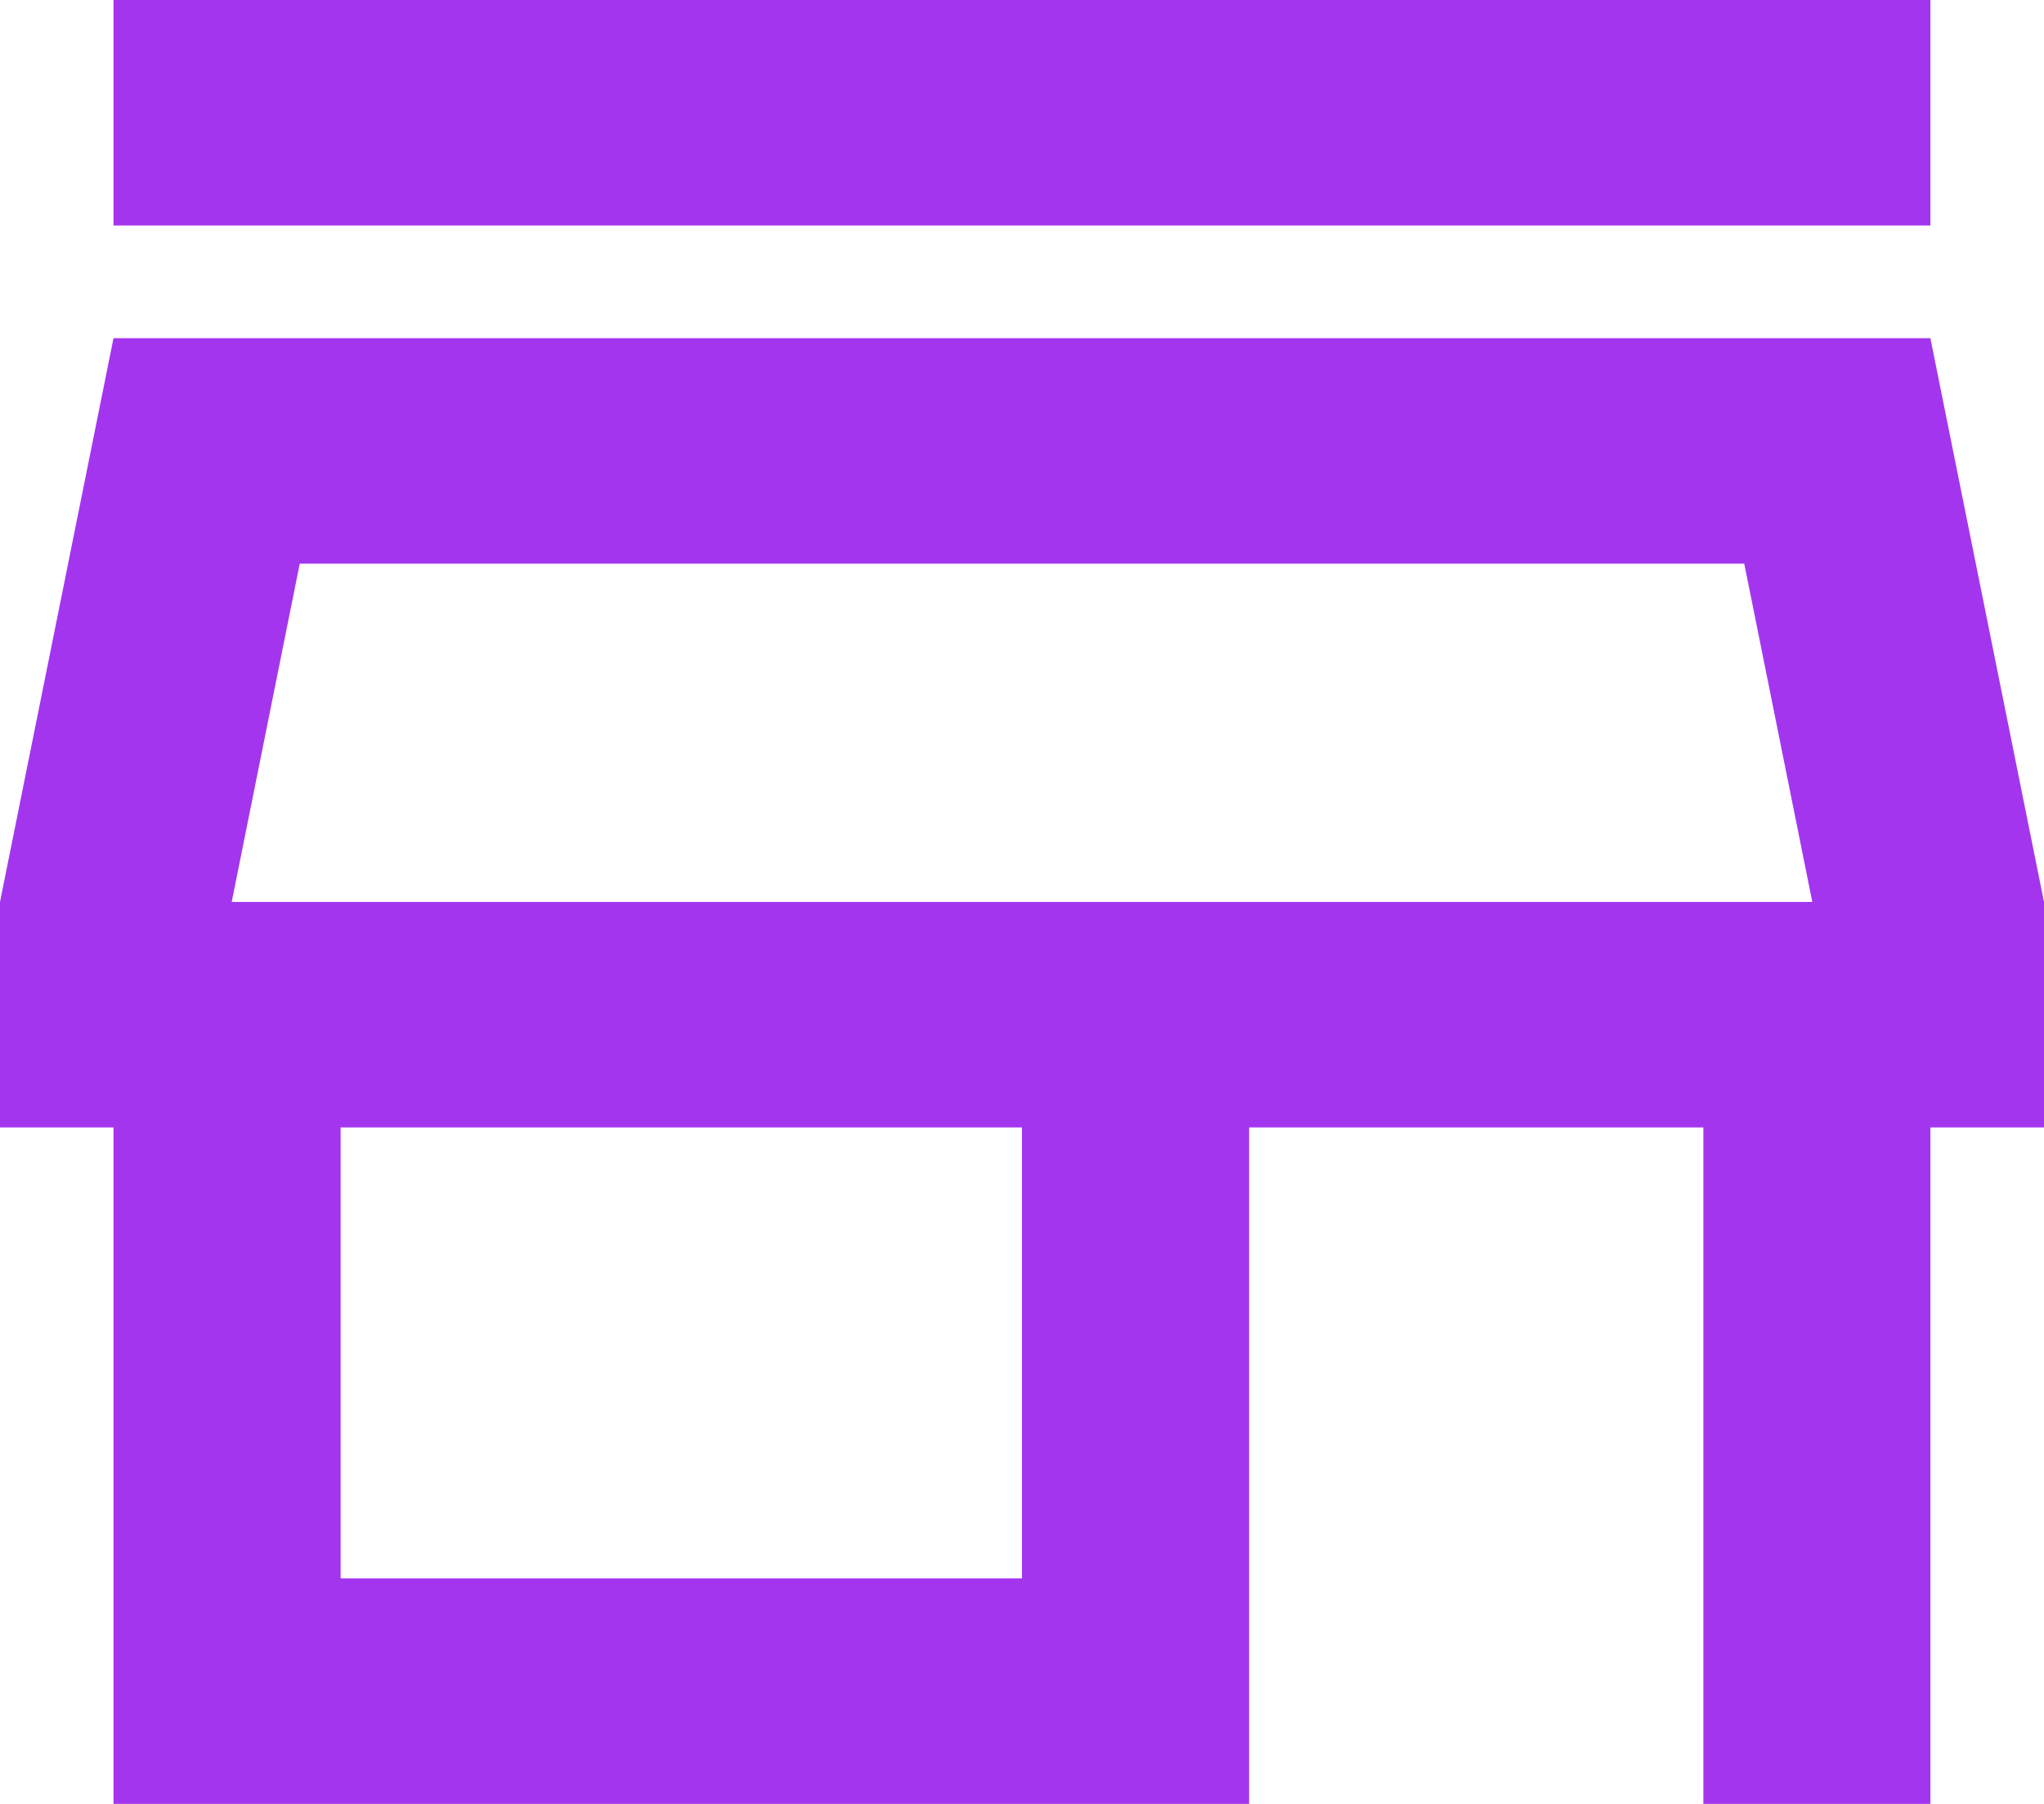 <svg width="17" height="15" viewBox="0 0 17 15" fill="none" xmlns="http://www.w3.org/2000/svg">
<path fill-rule="evenodd" clip-rule="evenodd" d="M0.944 0H16.055V1.875H0.944V0ZM15.073 7.5L14.507 4.687H2.493L1.927 7.5H15.073ZM16.055 2.812H0.944L0 7.5V9.375H0.944V15H10.389V9.375H14.167V15H16.055V9.375H17V7.5L16.055 2.812ZM2.833 9.375V13.125H8.5V9.375H2.833Z" fill="#A335EF"/>
</svg>
